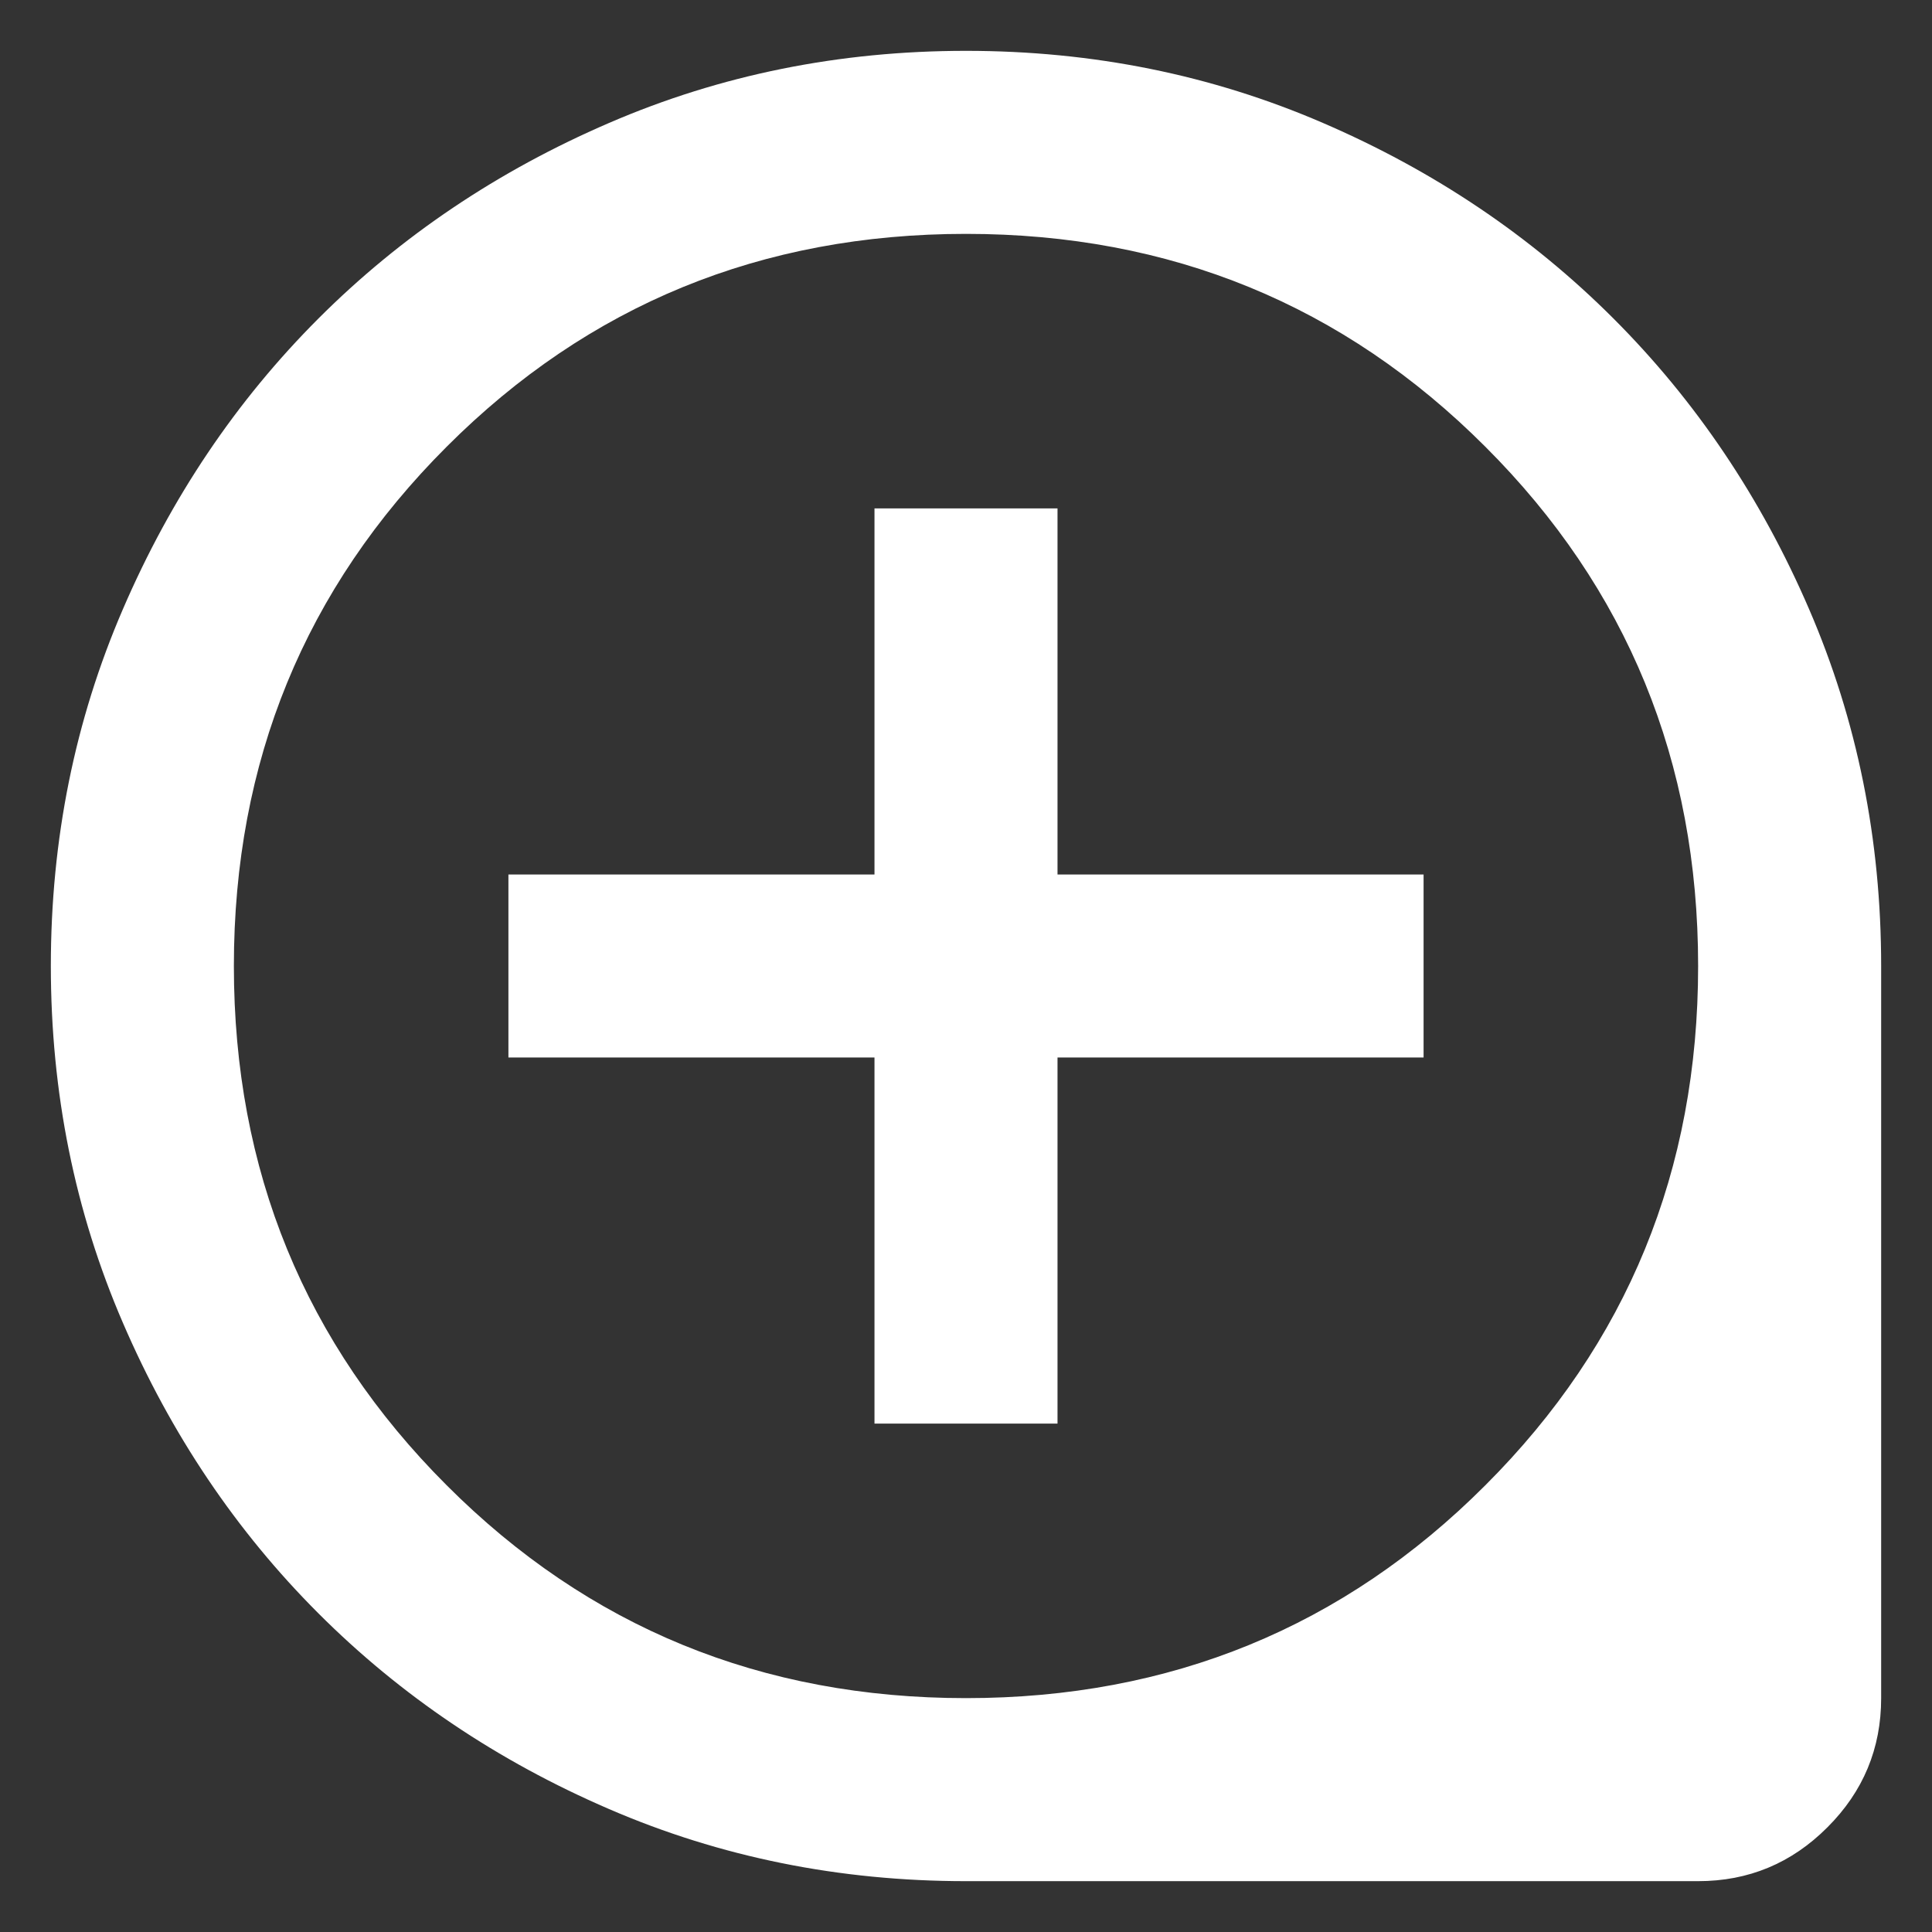 <svg width="19" height="19" viewBox="0 0 19 19" fill="none" xmlns="http://www.w3.org/2000/svg">
<rect x="0" y="0" width="19" height="19" fill="#333333" stroke="none"/>
<path d="M8.6 14H10.4V10.4H14V8.6H10.4V5H8.6V8.6H5V10.4H8.6V14ZM9.5 18.5C8.255 18.5 7.085 18.264 5.99 17.791C4.895 17.319 3.942 16.677 3.132 15.867C2.322 15.057 1.681 14.105 1.209 13.01C0.736 11.915 0.5 10.745 0.5 9.5C0.5 8.255 0.736 7.085 1.209 5.99C1.681 4.895 2.322 3.942 3.132 3.132C3.942 2.322 4.895 1.681 5.99 1.209C7.085 0.736 8.255 0.5 9.5 0.5C10.745 0.5 11.915 0.736 13.01 1.209C14.105 1.681 15.057 2.322 15.867 3.132C16.677 3.942 17.319 4.895 17.791 5.99C18.264 7.085 18.5 8.255 18.5 9.5V16.7C18.5 17.195 18.324 17.619 17.971 17.971C17.619 18.324 17.195 18.5 16.7 18.5H9.5ZM9.5 16.7C11.51 16.7 13.213 16.003 14.607 14.607C16.003 13.213 16.7 11.51 16.7 9.5C16.7 7.49 16.003 5.787 14.607 4.393C13.213 2.998 11.51 2.3 9.5 2.3C7.49 2.3 5.787 2.998 4.393 4.393C2.998 5.787 2.3 7.49 2.3 9.5C2.3 11.51 2.998 13.213 4.393 14.607C5.787 16.003 7.49 16.7 9.5 16.7Z" fill="white"/>
</svg>

